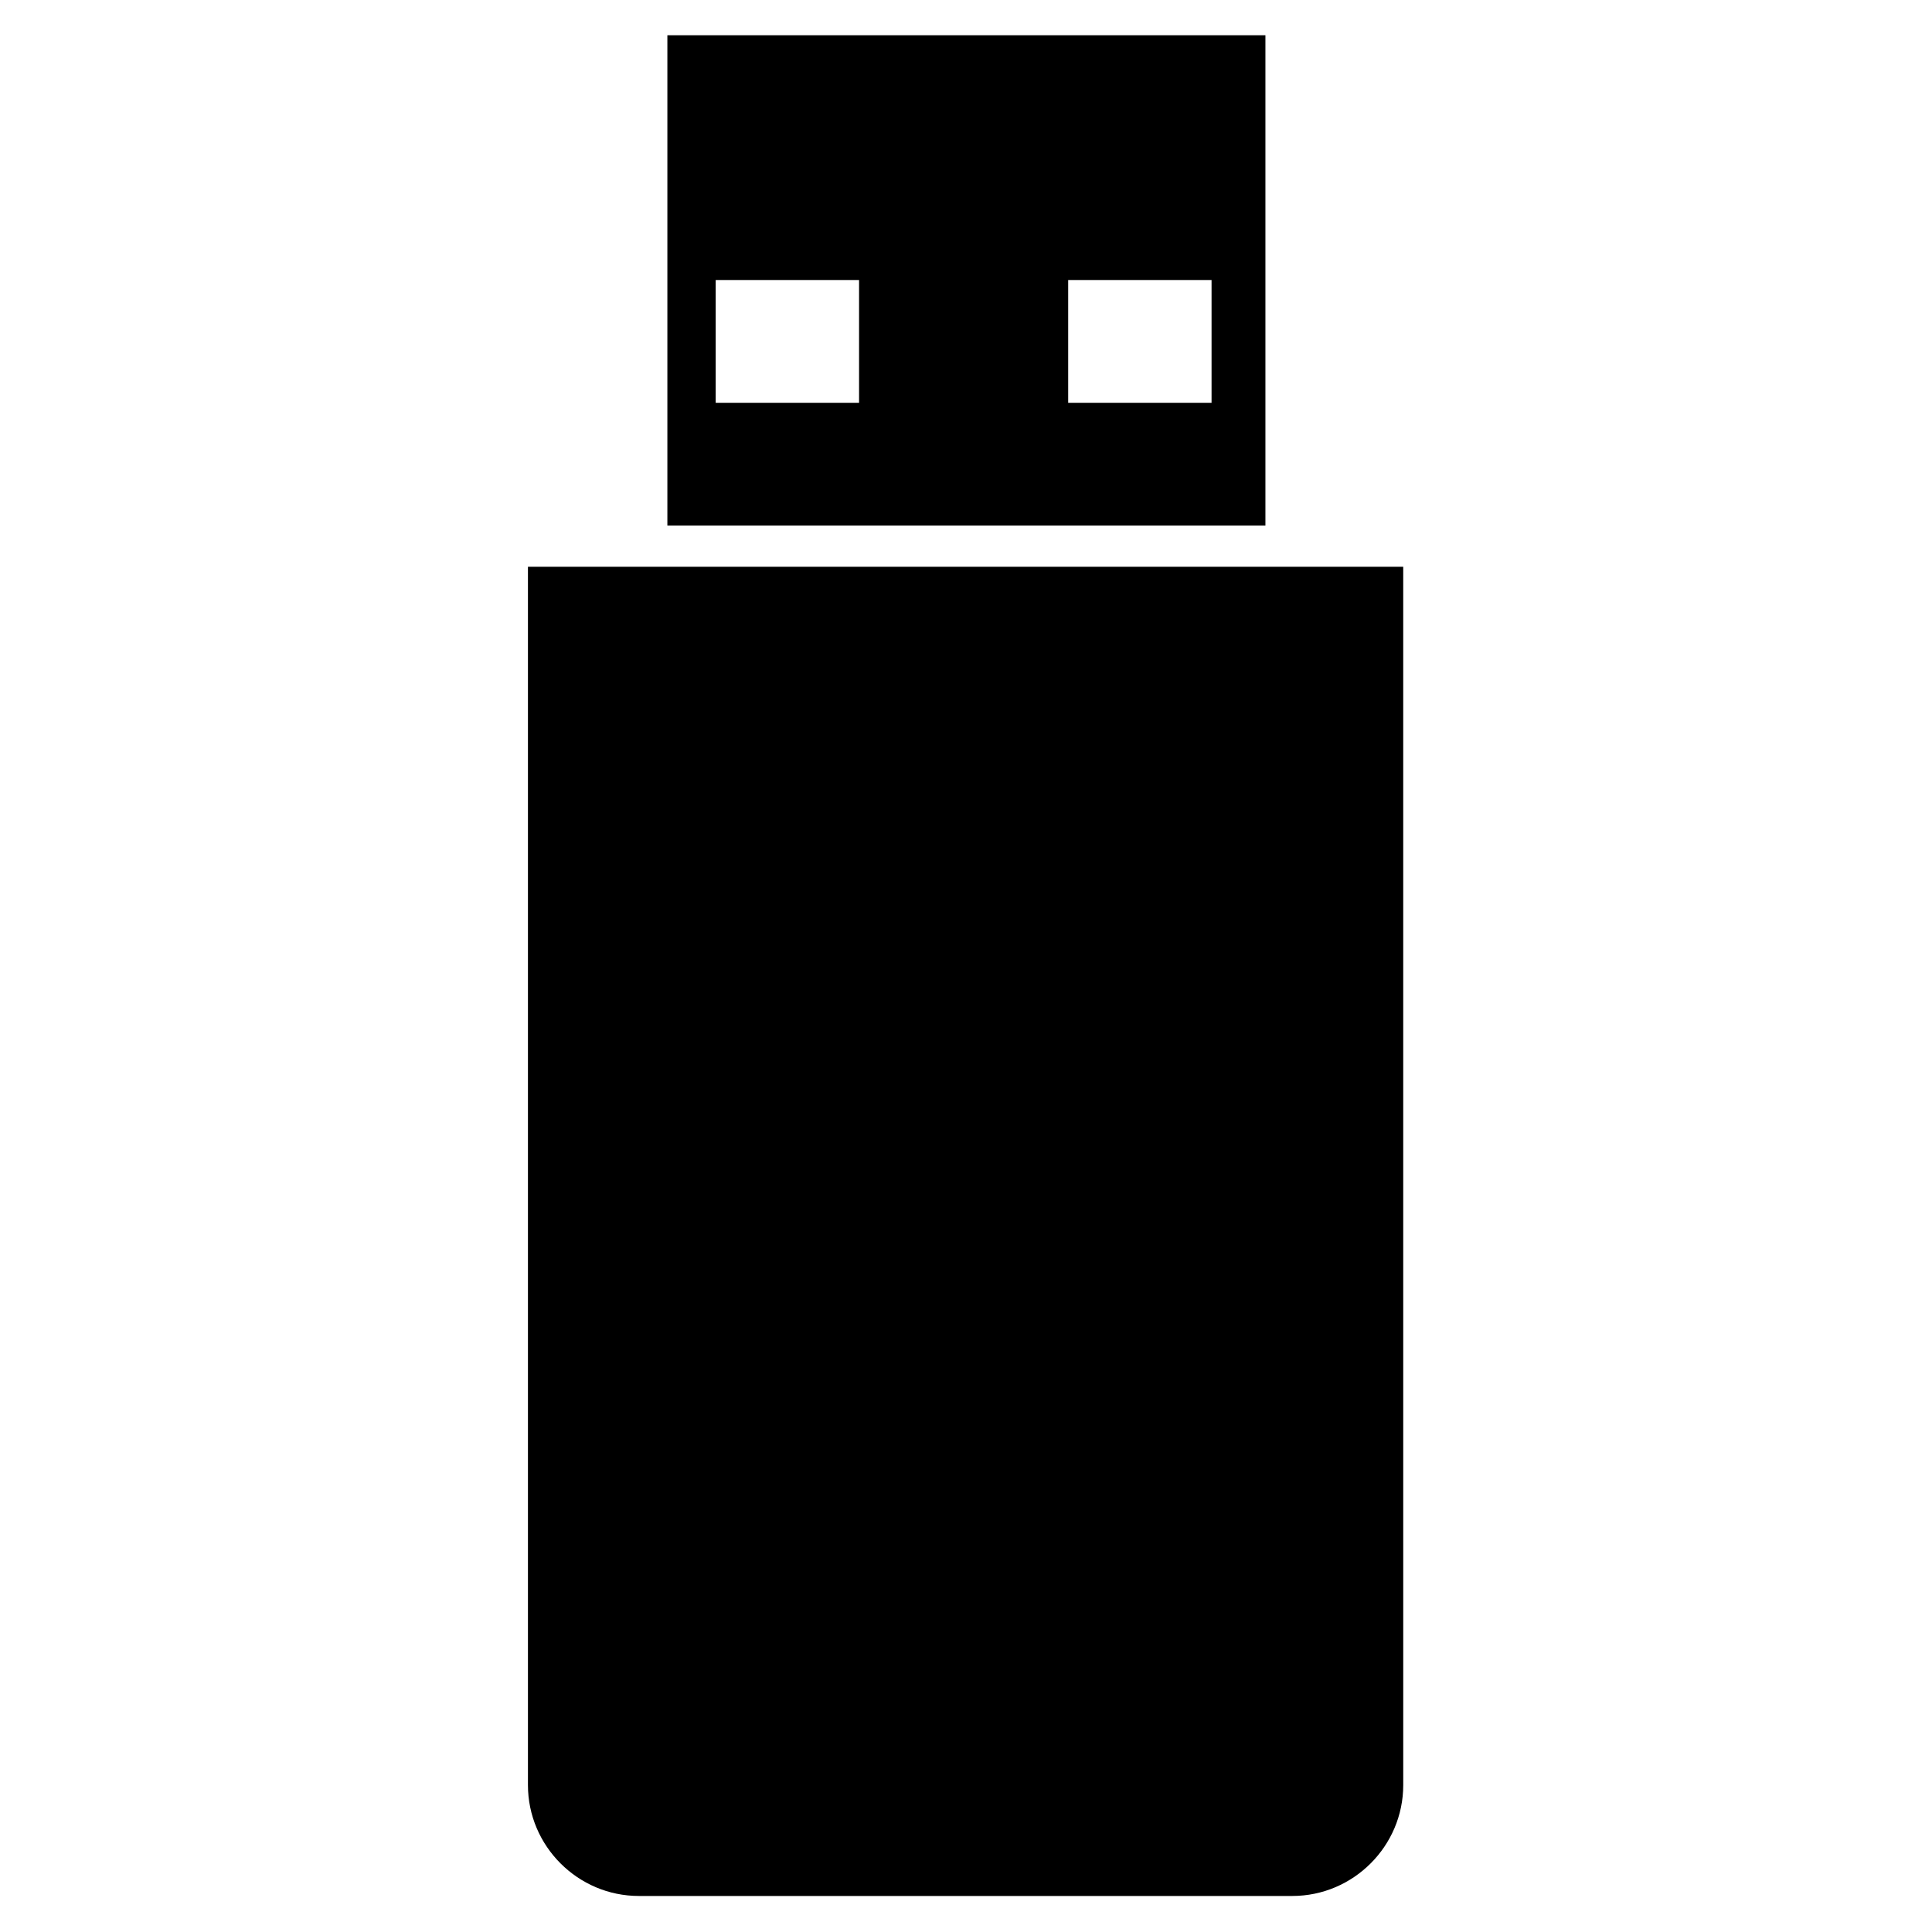 <?xml version="1.0" encoding="UTF-8"?>
<!-- Uploaded to: ICON Repo, www.svgrepo.com, Generator: ICON Repo Mixer Tools -->
<svg fill="#000000" width="800px" height="800px" version="1.1" viewBox="144 144 512 512" xmlns="http://www.w3.org/2000/svg">
 <g>
  <path d="m479.35 153.34h-158.49v129.94h158.49zm-107.69 97.406h-37.996v-32.539h37.996zm93.414 0h-37.996v-32.539h37.996z"/>
  <path d="m283.91 294.2v322.86c0 16.164 13.227 29.391 29.391 29.391h173.18c16.164 0 29.391-13.227 29.391-29.391l-0.004-322.86z"/>
 </g>
</svg>